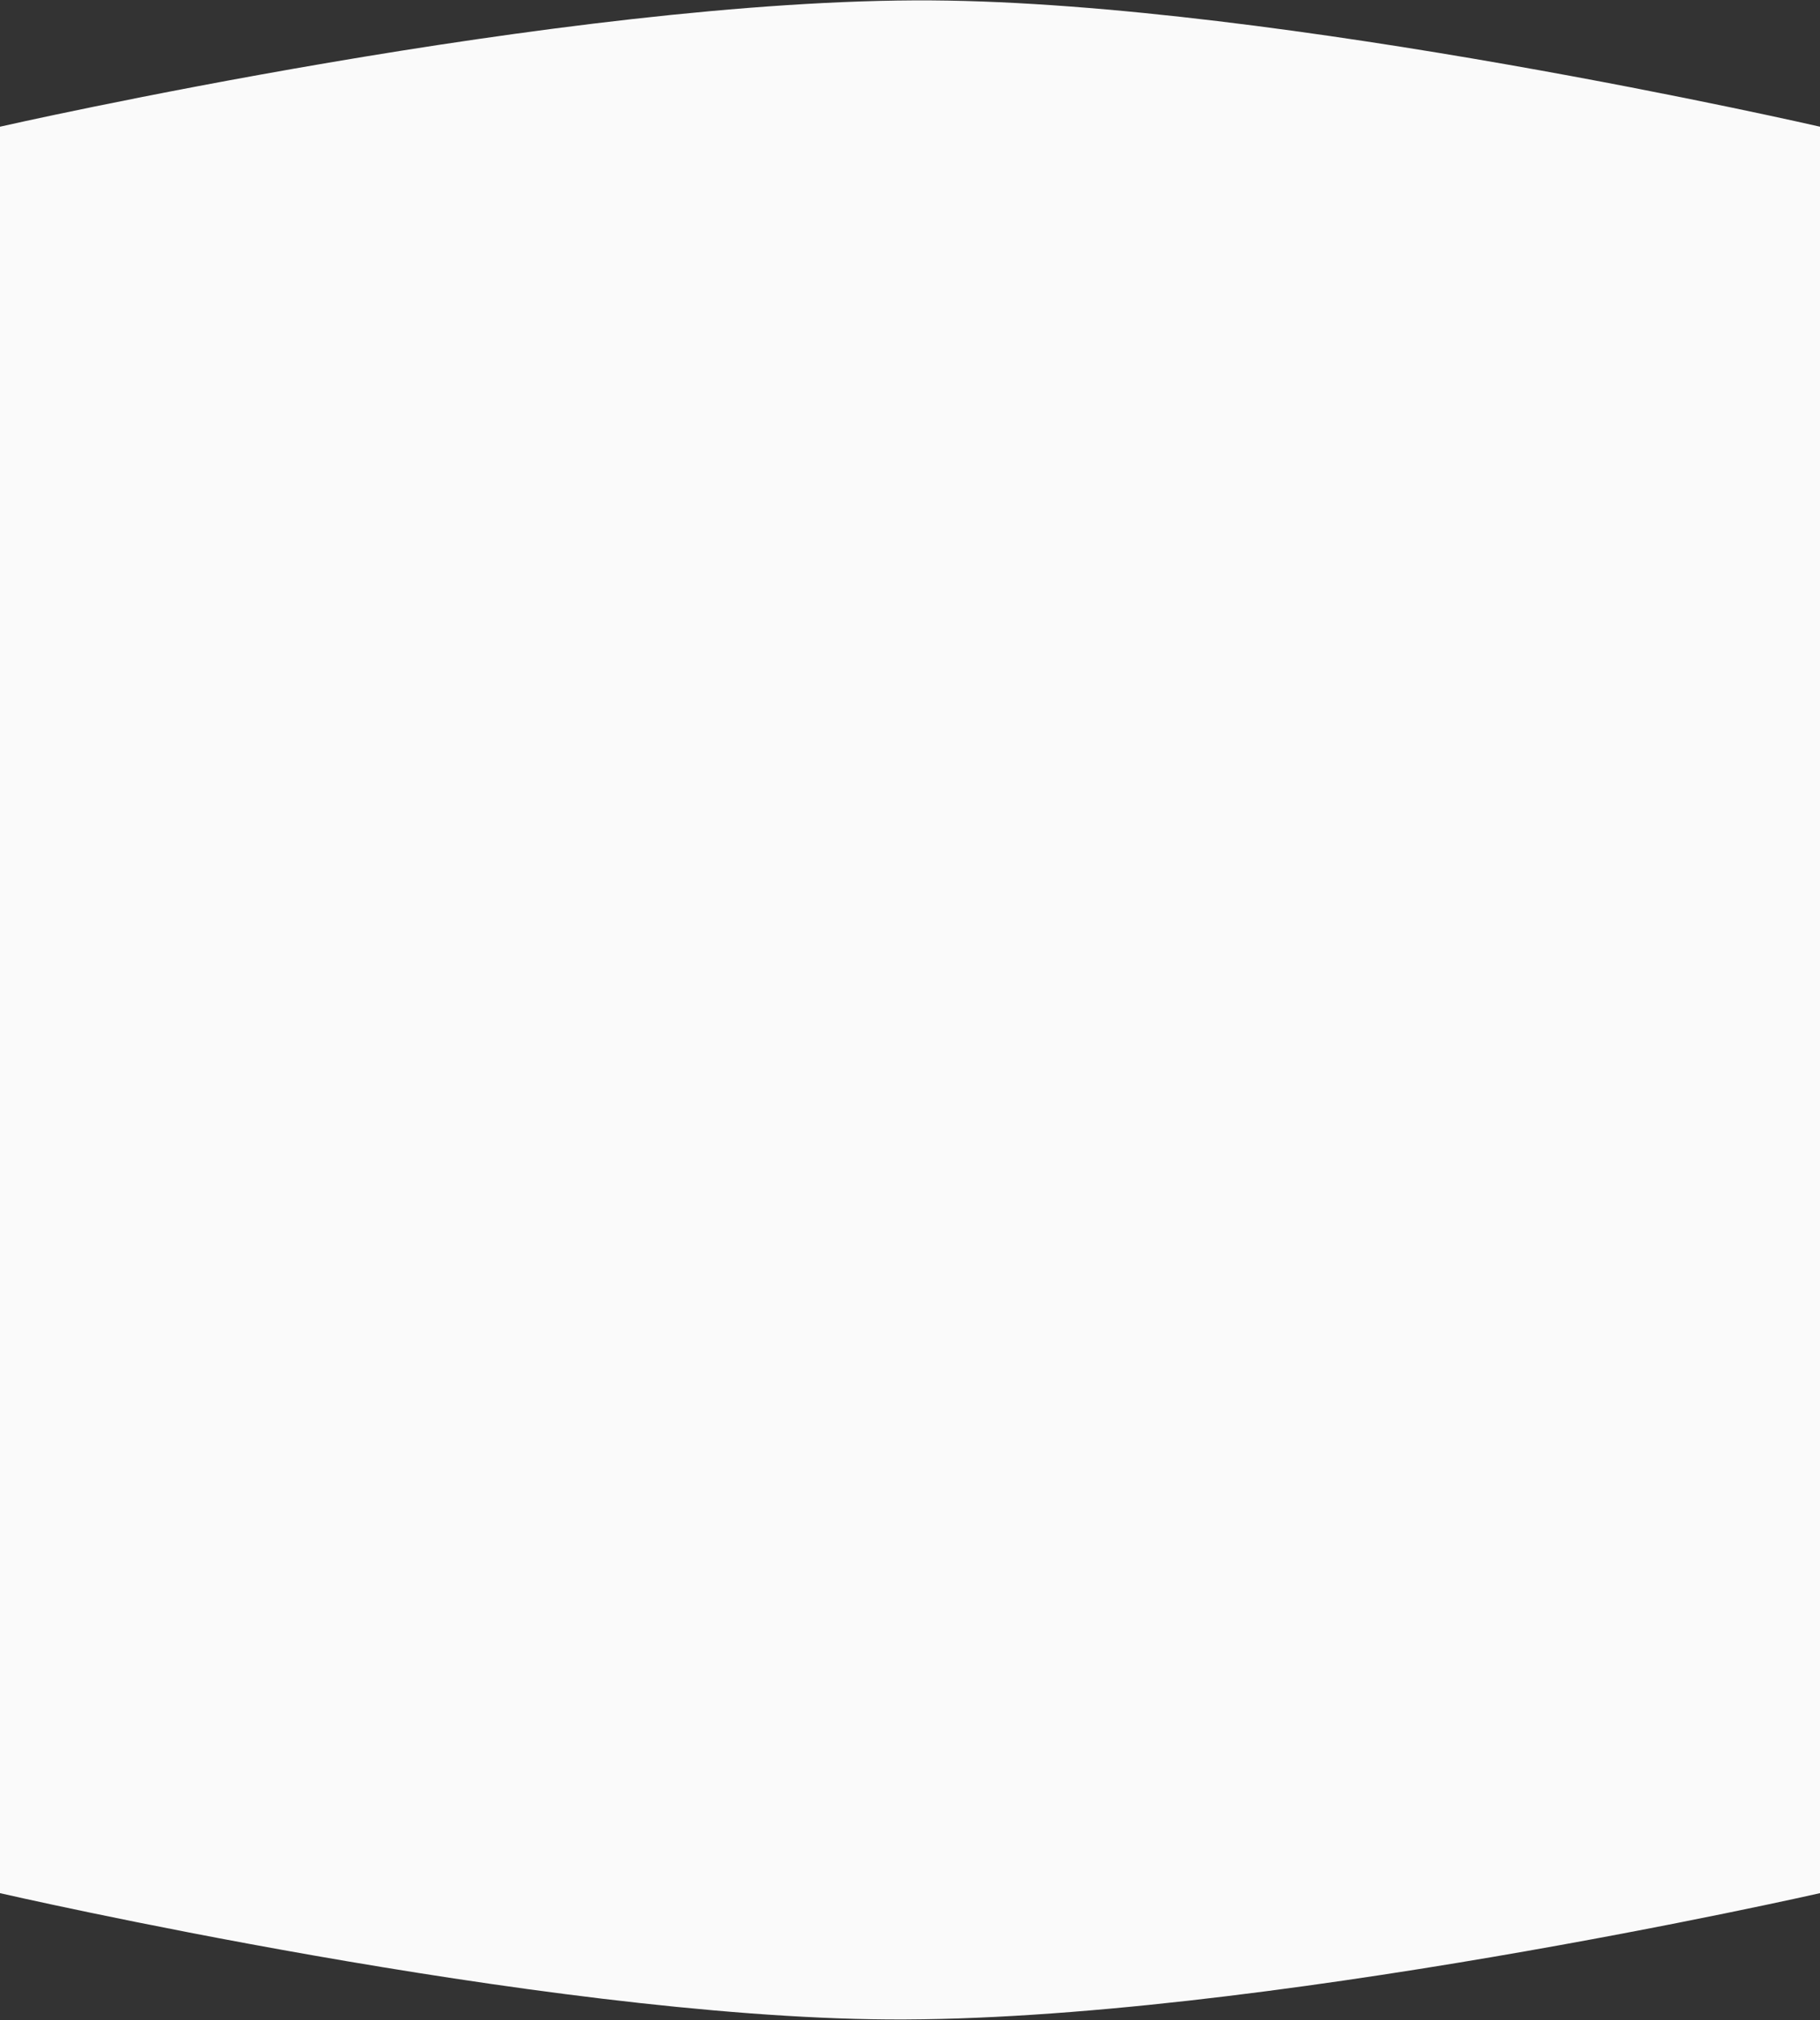 <svg xmlns="http://www.w3.org/2000/svg" width="1280" height="1420" viewBox="0 0 1280 1420" fill="none"><rect x="0" y="0" width="1280" height="1420" fill="#333333" stroke="none"/><path fill-rule="evenodd" clip-rule="evenodd" d="M0.001 89.053C0.001 89.053 398.184 -1.397 655.261 0.288C900.477 1.895 1280 89.053 1280 89.053V632.342L1280 1330.62C1280 1330.62 881.816 1421.07 624.739 1419.38C379.523 1417.77 0 1330.62 0 1330.62L6.14711e-05 632.342L0.001 632.342V89.053Z" fill="#FAFAFA"></path></svg>